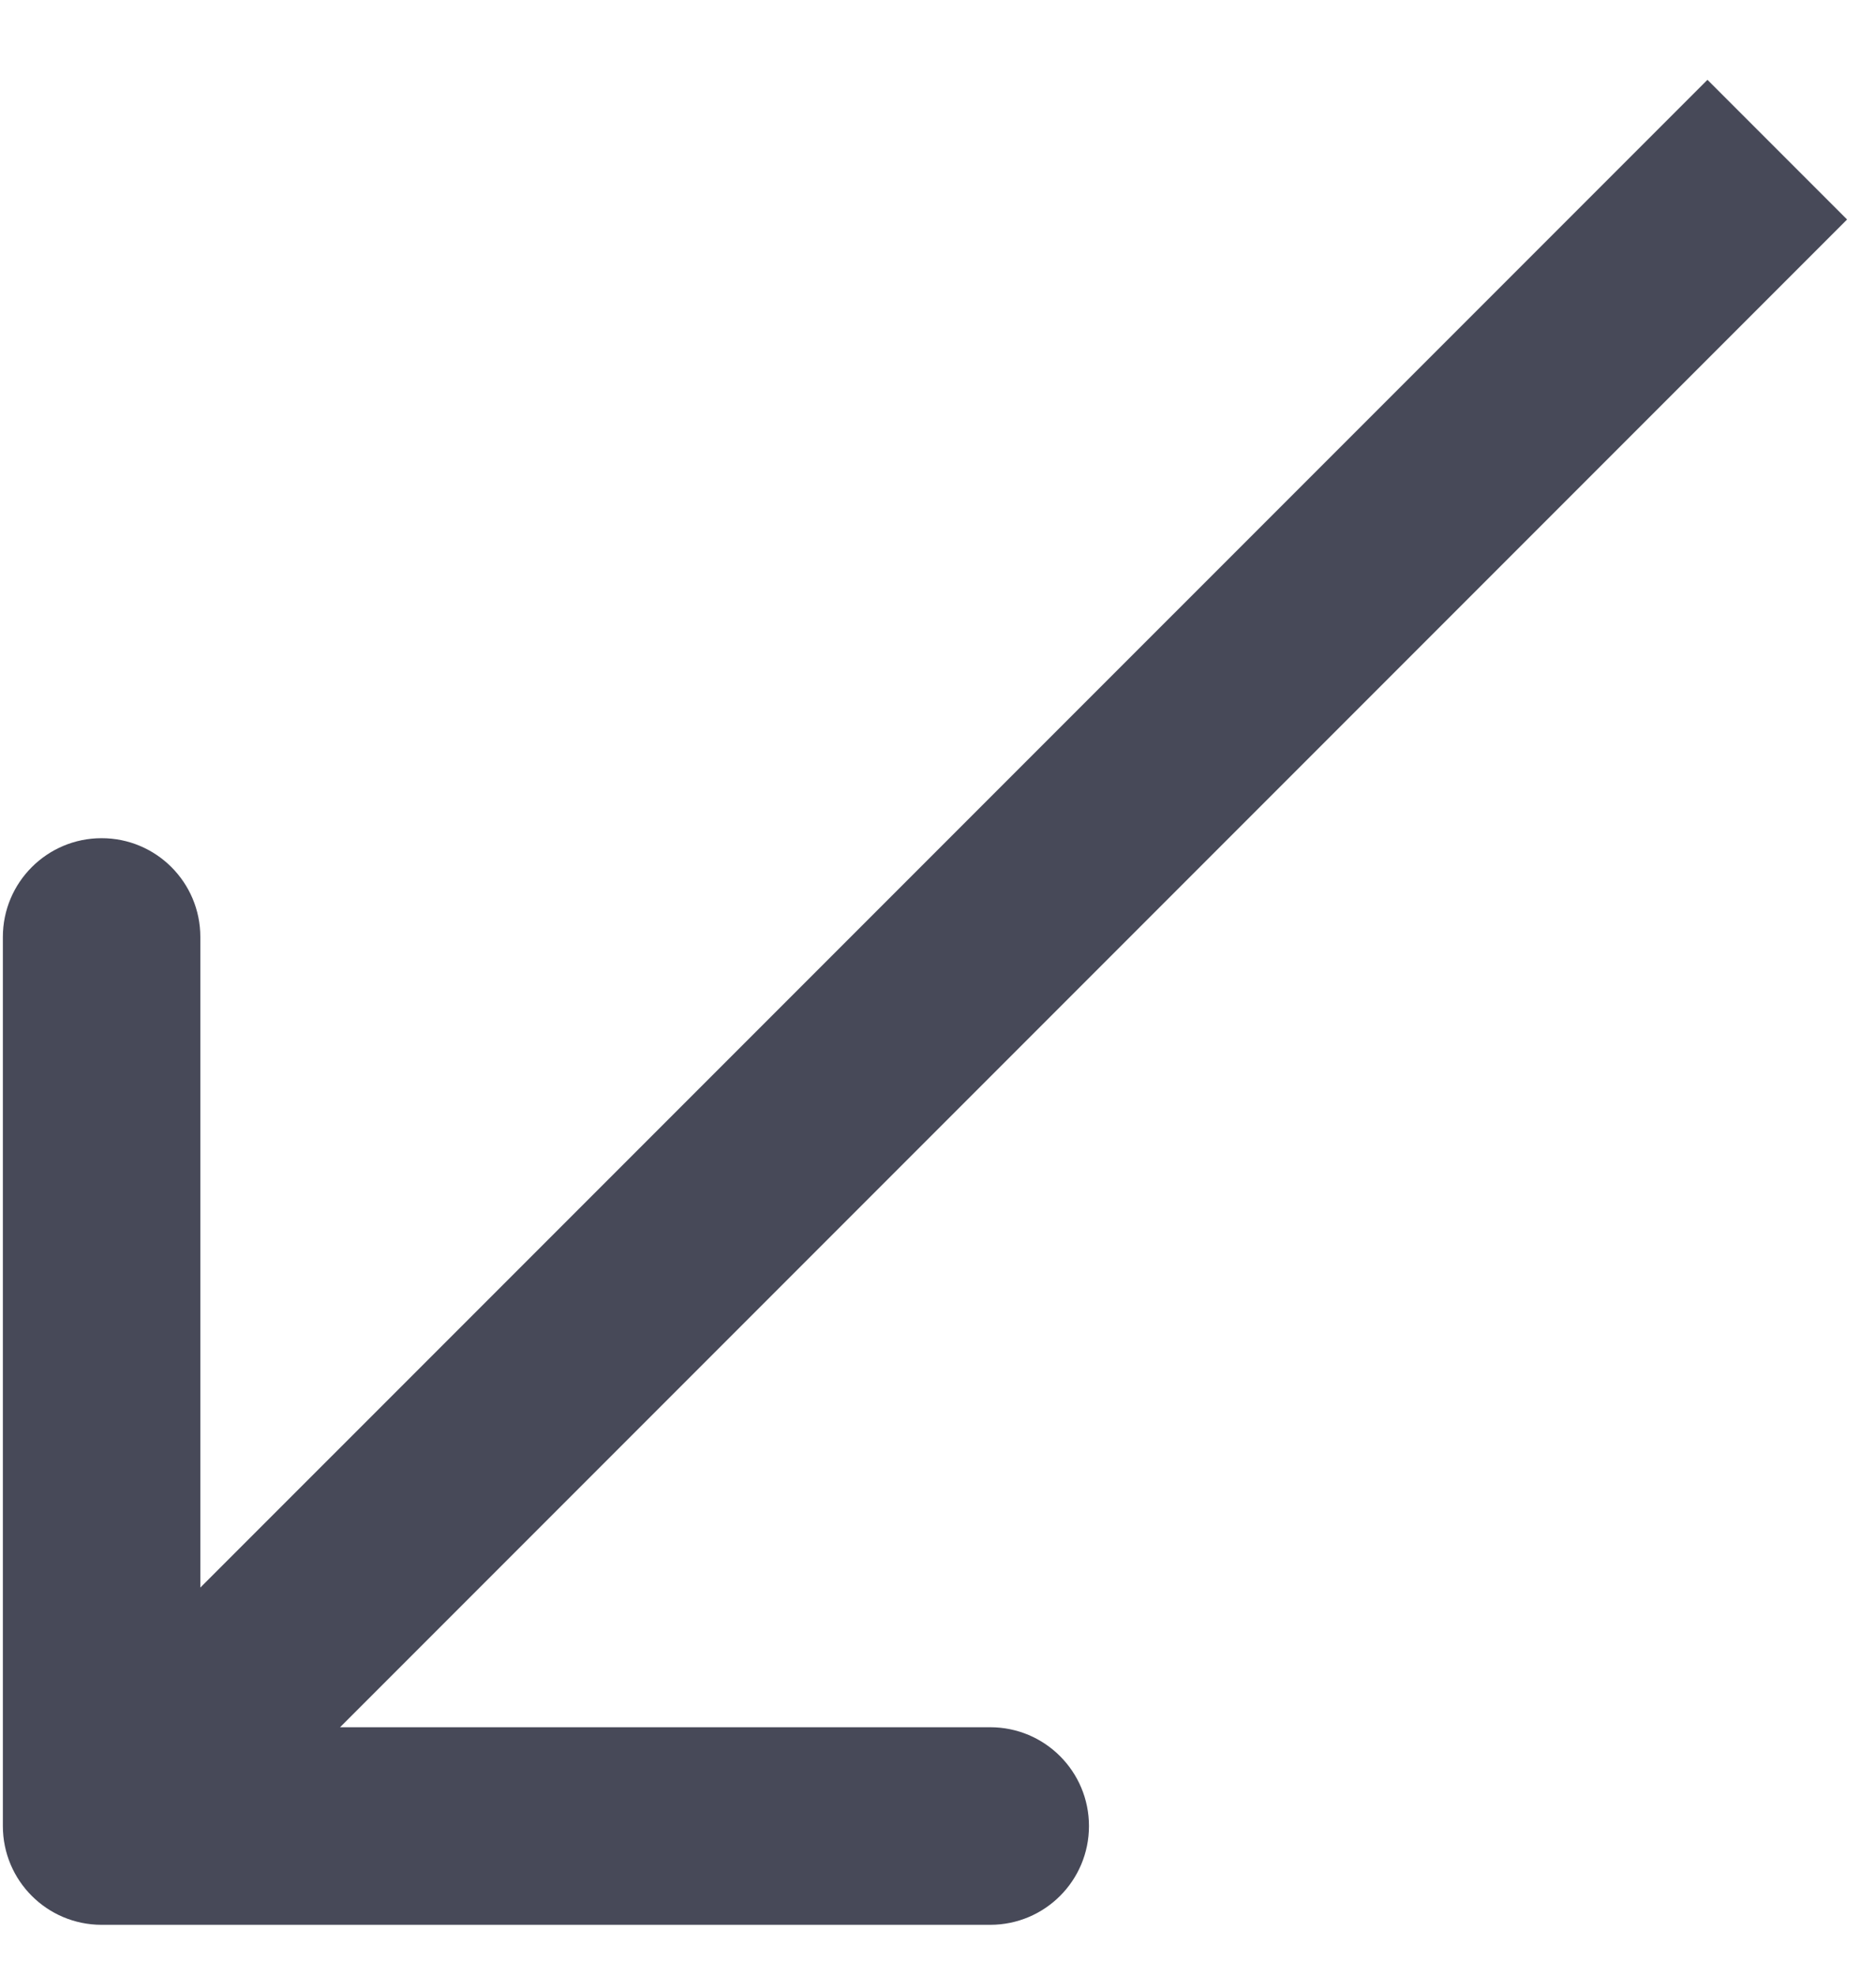 <?xml version="1.0" encoding="UTF-8"?> <svg xmlns="http://www.w3.org/2000/svg" width="19" height="20" viewBox="0 0 19 20" fill="none"><path d="M0.029 18.485C0.029 19.038 0.477 19.485 1.029 19.485L10.029 19.485C10.582 19.485 11.029 19.038 11.029 18.485C11.029 17.933 10.582 17.485 10.029 17.485L2.029 17.485L2.029 9.485C2.029 8.933 1.582 8.485 1.029 8.485C0.477 8.485 0.029 8.933 0.029 9.485L0.029 18.485ZM18 1.515L17.293 0.808L0.322 17.778L1.029 18.485L1.737 19.192L18.707 2.222L18 1.515Z" fill="#474958"></path></svg> 